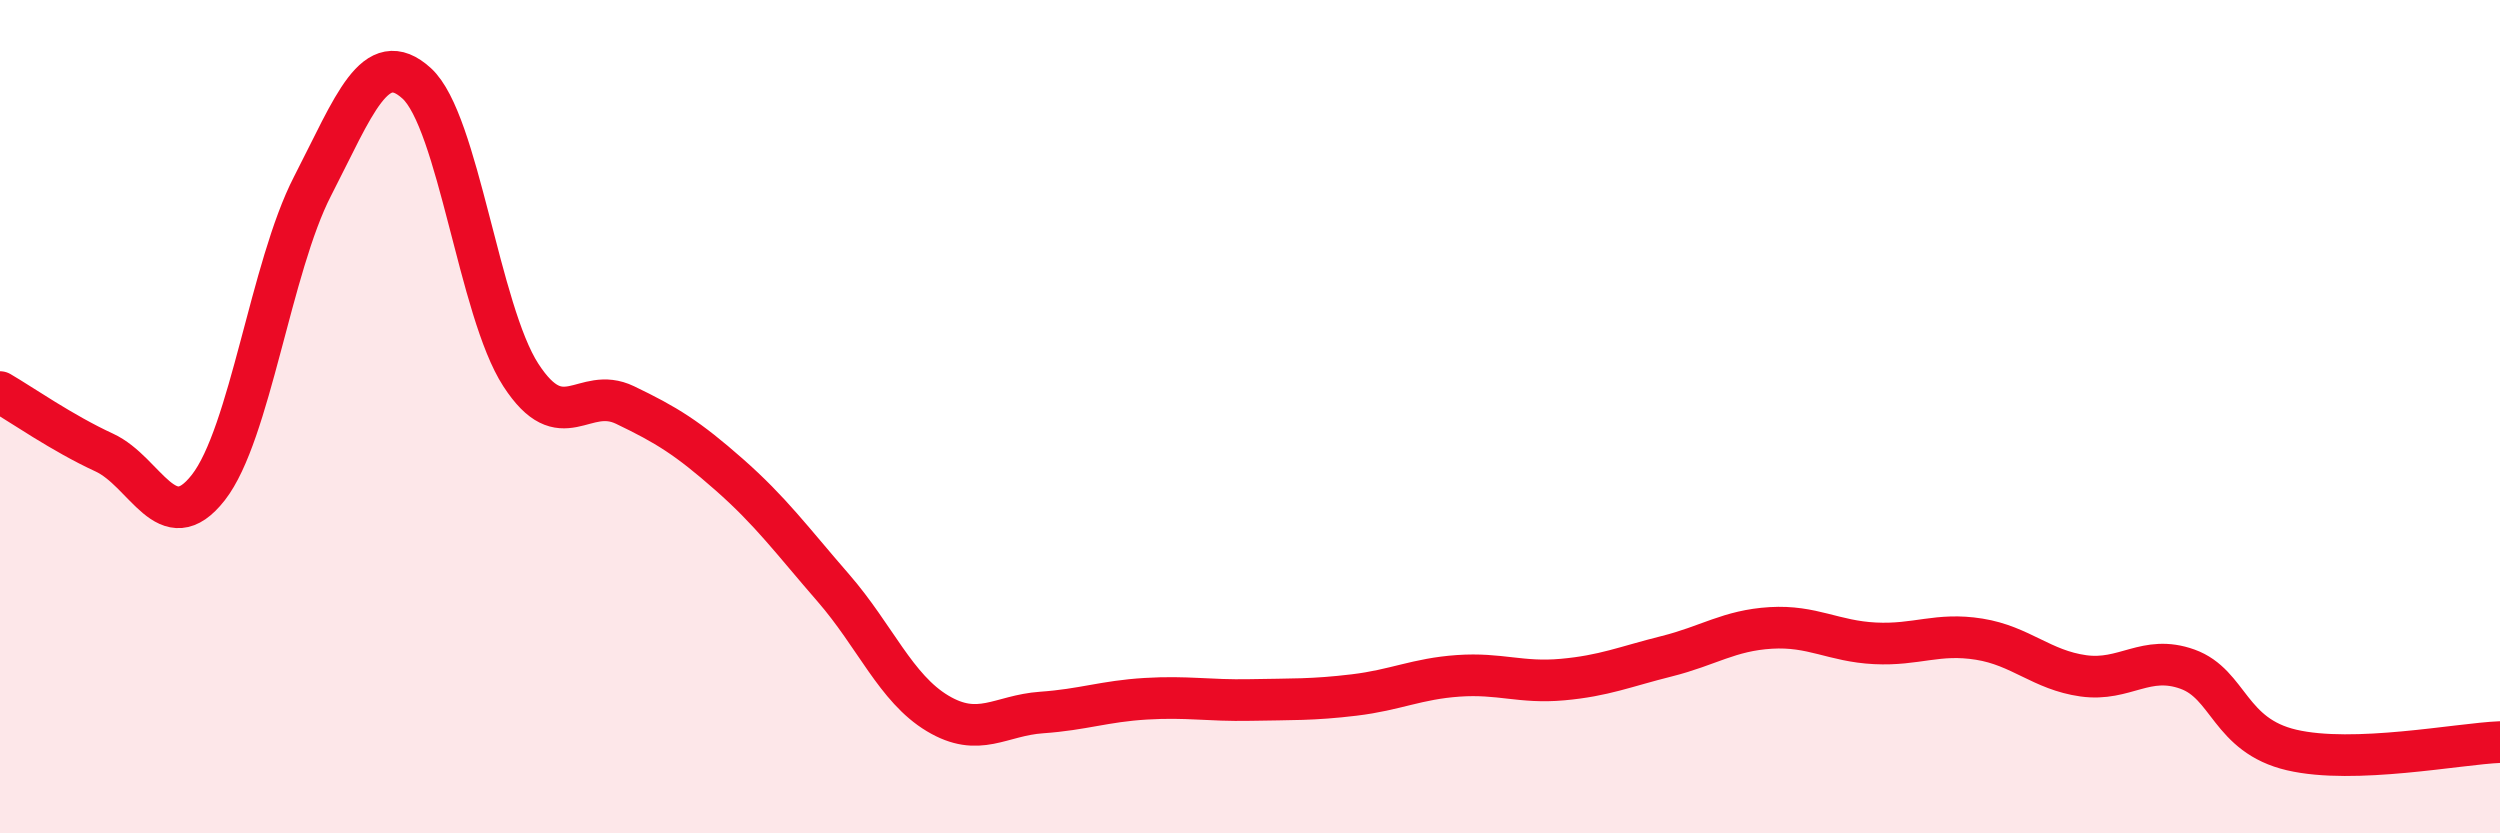 
    <svg width="60" height="20" viewBox="0 0 60 20" xmlns="http://www.w3.org/2000/svg">
      <path
        d="M 0,9.41 C 0.5,9.7 1.5,10.4 2.5,10.86 C 3.5,11.32 4,12.98 5,11.7 C 6,10.42 6.5,6.41 7.5,4.47 C 8.5,2.53 9,1.09 10,2 C 11,2.91 11.5,7.46 12.5,9 C 13.5,10.54 14,9.24 15,9.72 C 16,10.2 16.5,10.51 17.5,11.39 C 18.5,12.27 19,12.96 20,14.11 C 21,15.26 21.5,16.52 22.5,17.12 C 23.5,17.72 24,17.17 25,17.1 C 26,17.03 26.5,16.83 27.5,16.77 C 28.5,16.71 29,16.82 30,16.8 C 31,16.78 31.5,16.8 32.5,16.68 C 33.5,16.56 34,16.29 35,16.22 C 36,16.15 36.5,16.4 37.5,16.31 C 38.5,16.22 39,16 40,15.75 C 41,15.5 41.5,15.13 42.5,15.07 C 43.5,15.01 44,15.39 45,15.44 C 46,15.49 46.5,15.18 47.5,15.34 C 48.5,15.5 49,16.08 50,16.22 C 51,16.36 51.5,15.7 52.5,16.06 C 53.5,16.42 53.5,17.65 55,18 C 56.5,18.35 59,17.85 60,17.81L60 20L0 20Z"
        fill="#EB0A25"
        opacity="0.1"
        stroke-linecap="round"
        stroke-linejoin="round"
      />
      <path
        d="M 0,9.41 C 0.5,9.7 1.5,10.4 2.5,10.86 C 3.5,11.32 4,12.98 5,11.7 C 6,10.42 6.5,6.41 7.5,4.47 C 8.5,2.53 9,1.09 10,2 C 11,2.91 11.5,7.46 12.5,9 C 13.5,10.54 14,9.24 15,9.72 C 16,10.2 16.5,10.51 17.5,11.39 C 18.5,12.27 19,12.96 20,14.11 C 21,15.26 21.5,16.52 22.5,17.12 C 23.5,17.72 24,17.17 25,17.1 C 26,17.03 26.5,16.83 27.5,16.77 C 28.5,16.71 29,16.82 30,16.8 C 31,16.78 31.5,16.8 32.5,16.68 C 33.5,16.56 34,16.29 35,16.22 C 36,16.15 36.5,16.4 37.5,16.31 C 38.5,16.22 39,16 40,15.75 C 41,15.5 41.5,15.13 42.5,15.07 C 43.5,15.01 44,15.39 45,15.44 C 46,15.49 46.5,15.18 47.5,15.34 C 48.5,15.5 49,16.08 50,16.22 C 51,16.36 51.5,15.7 52.5,16.06 C 53.5,16.42 53.5,17.65 55,18 C 56.5,18.35 59,17.85 60,17.81"
        stroke="#EB0A25"
        stroke-width="1"
        fill="none"
        stroke-linecap="round"
        stroke-linejoin="round"
      />
    </svg>
  